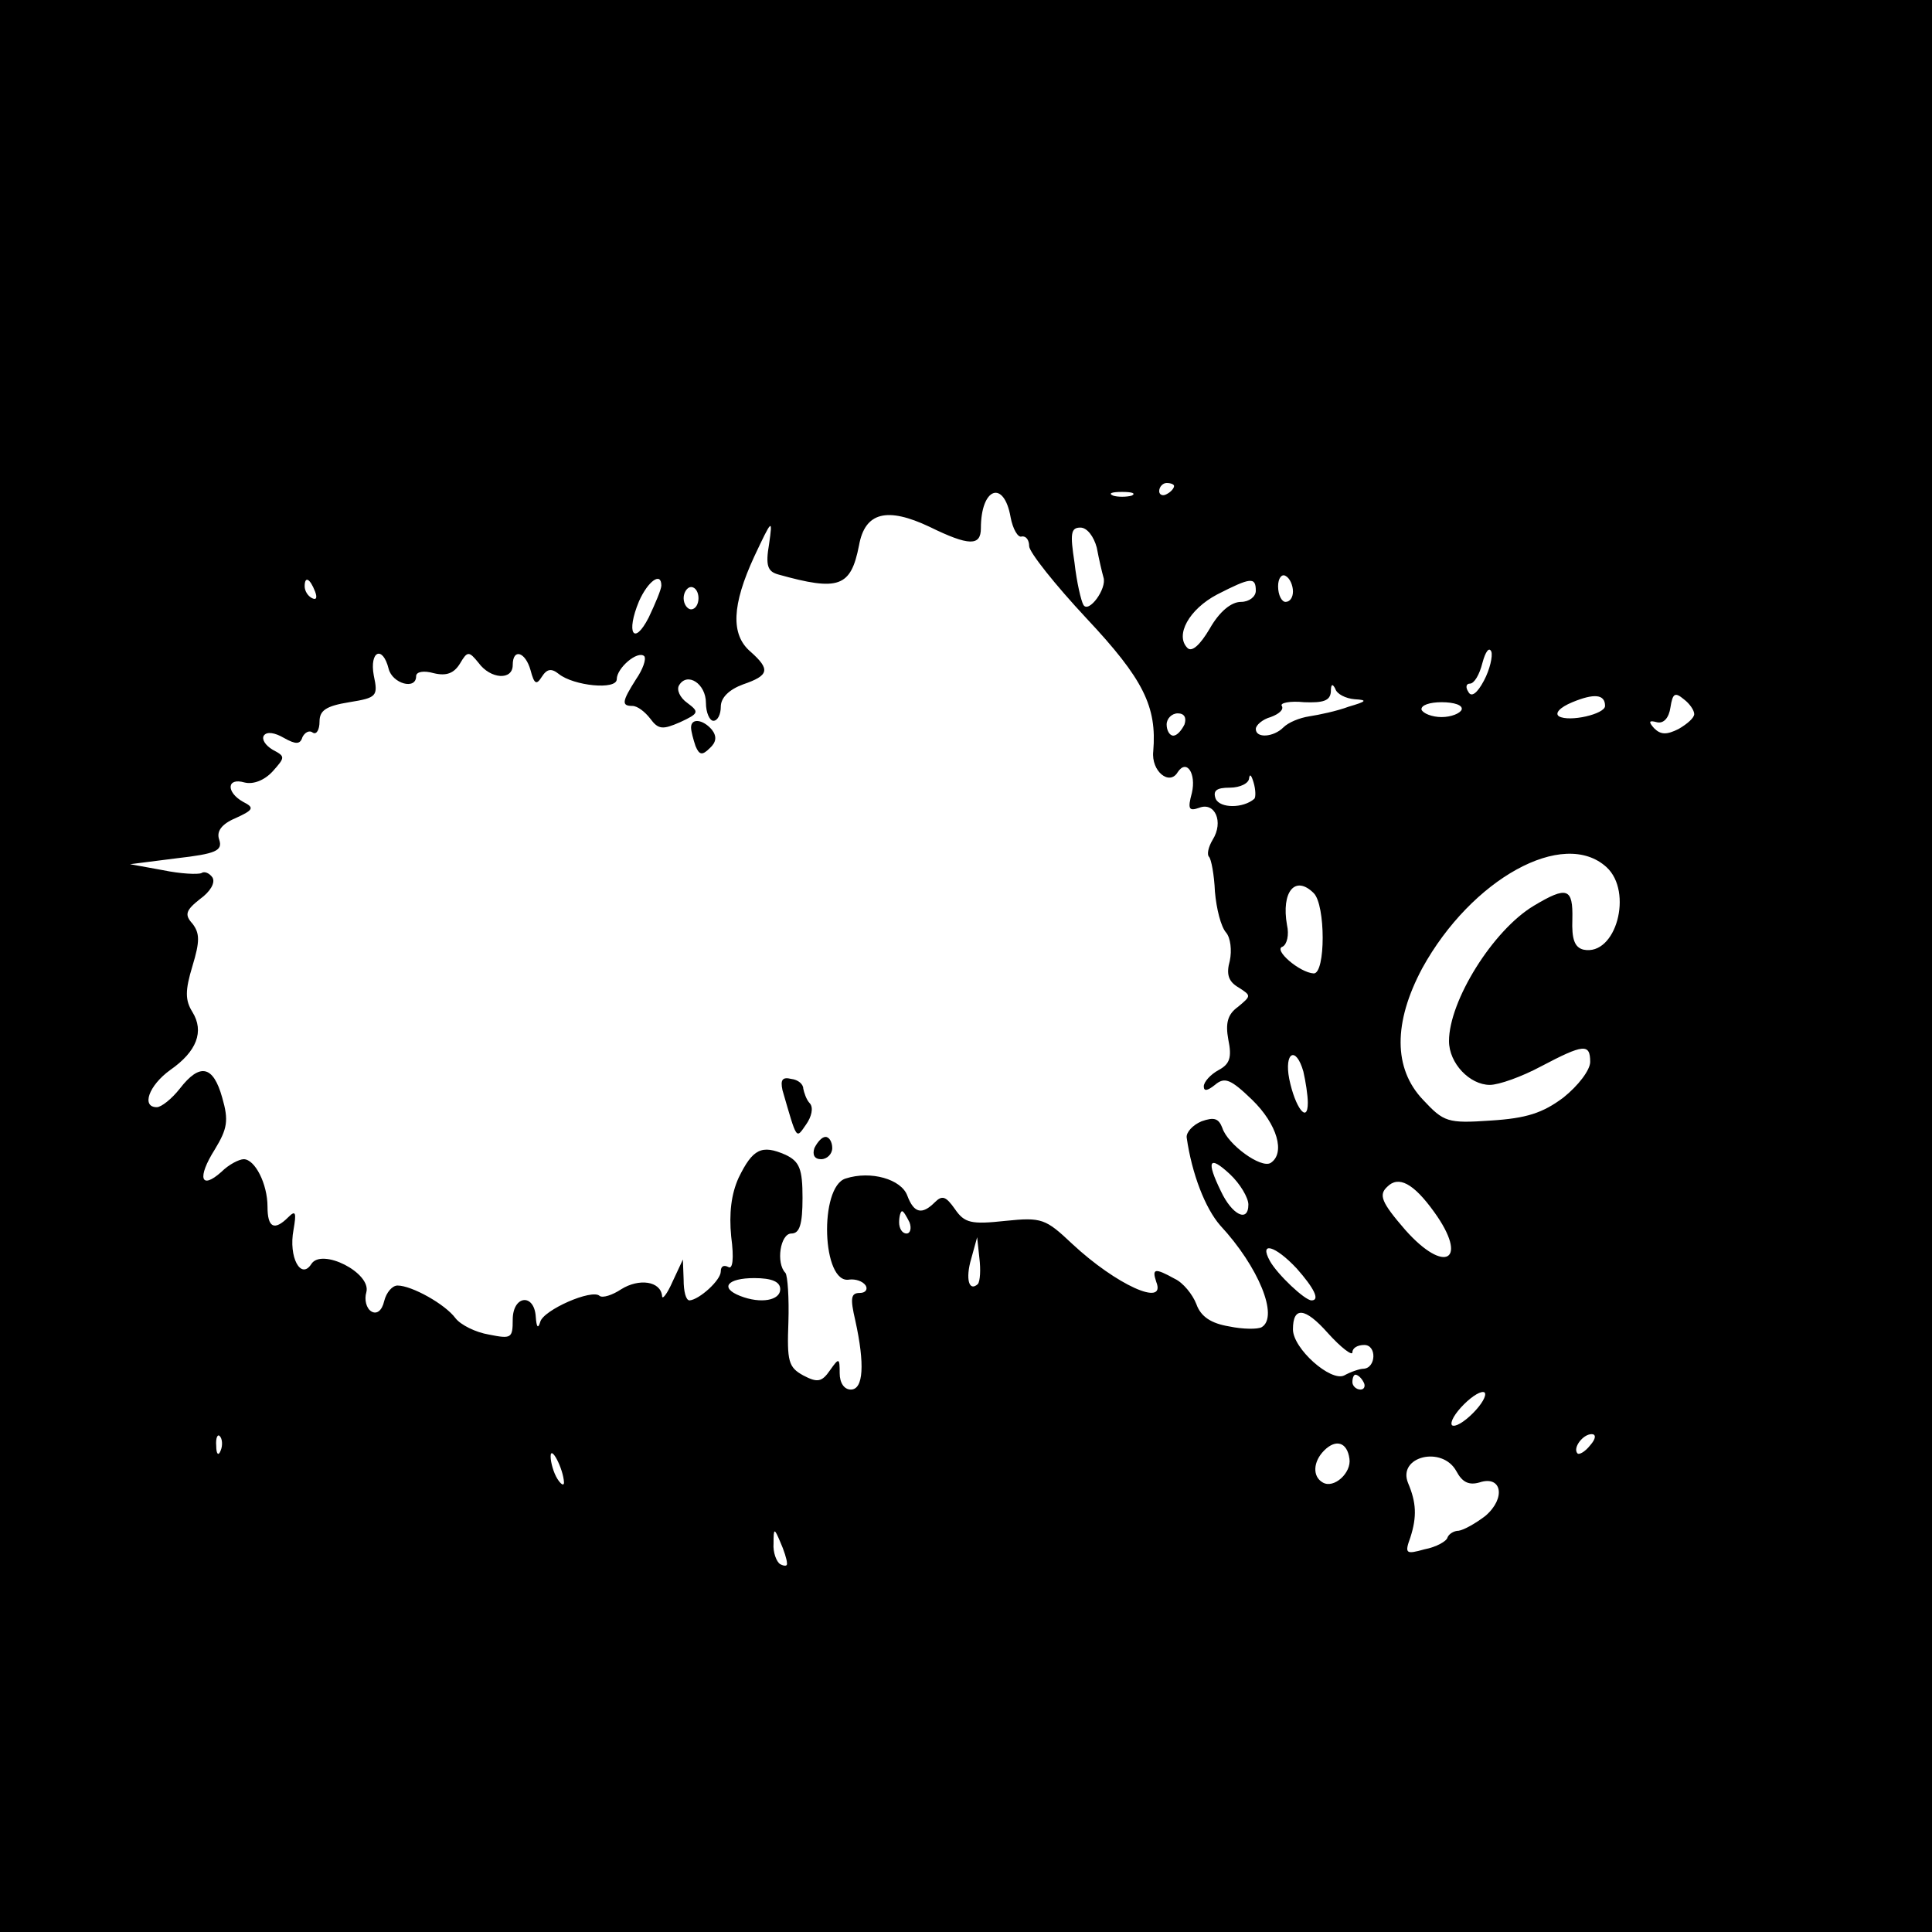 <?xml version="1.0" standalone="no"?>
<!DOCTYPE svg PUBLIC "-//W3C//DTD SVG 20010904//EN"
 "http://www.w3.org/TR/2001/REC-SVG-20010904/DTD/svg10.dtd">
<svg version="1.0" xmlns="http://www.w3.org/2000/svg"
 width="260pt" height="260pt" viewBox="0 0 260 260"
 preserveAspectRatio="xMidYMid meet">
<g transform="translate(0,260) scale(0.1,-0.1)"
fill="#000000" stroke="none">
<path d="M0 1300 l0 -1300 1300 0 1300 0 0 1300 0 1300 -1300 0 -1300 0 0
-1300z m1580 646 c0 -3 -4 -8 -10 -11 -5 -3 -10 -1 -10 4 0 6 5 11 10 11 6 0
10 -2 10 -4z m-220 -42 c3 -16 10 -28 15 -26 6 1 10 -5 10 -13 0 -8 35 -52 77
-97 77 -82 95 -119 90 -179 -3 -27 22 -47 33 -28 12 18 25 -2 19 -28 -6 -22
-4 -25 10 -20 21 8 33 -19 18 -43 -6 -10 -8 -20 -5 -23 3 -3 7 -24 8 -47 2
-23 8 -47 15 -55 6 -7 8 -24 5 -38 -5 -18 -2 -28 12 -36 17 -11 17 -11 -1 -26
-14 -10 -17 -22 -13 -44 5 -24 2 -33 -13 -41 -11 -6 -20 -16 -20 -22 0 -7 5
-6 15 2 13 11 21 8 50 -20 34 -33 45 -72 25 -85 -13 -8 -58 25 -65 47 -5 13
-11 15 -28 9 -12 -5 -21 -15 -20 -22 7 -49 25 -95 45 -118 52 -56 79 -123 56
-137 -5 -3 -25 -3 -44 1 -24 4 -38 13 -44 30 -5 13 -18 29 -29 34 -27 15 -31
14 -25 -4 14 -35 -54 -4 -113 51 -36 34 -41 36 -90 31 -46 -5 -55 -3 -68 16
-12 17 -17 19 -27 9 -17 -17 -28 -15 -37 9 -8 22 -49 34 -83 23 -36 -11 -32
-143 5 -136 8 1 18 -2 22 -8 3 -5 0 -10 -8 -10 -12 0 -13 -7 -6 -37 13 -59 11
-93 -6 -93 -9 0 -15 9 -15 22 0 21 -1 21 -13 4 -11 -16 -17 -17 -36 -7 -20 11
-22 19 -20 72 1 32 -1 62 -4 66 -13 13 -7 53 8 53 11 0 15 12 15 48 0 39 -4
49 -23 58 -32 14 -44 8 -63 -31 -10 -22 -13 -48 -10 -79 4 -30 2 -45 -4 -41
-6 3 -10 1 -10 -6 0 -12 -29 -38 -42 -39 -5 0 -8 12 -8 28 l-1 27 -14 -30 c-7
-16 -14 -25 -14 -19 -2 20 -31 24 -55 9 -12 -8 -25 -12 -29 -9 -10 10 -76 -19
-80 -35 -3 -10 -5 -7 -6 7 -2 32 -31 29 -31 -4 0 -25 -2 -26 -32 -20 -18 3
-38 13 -45 22 -14 19 -59 44 -78 44 -7 0 -15 -9 -18 -21 -3 -13 -10 -18 -17
-14 -7 4 -10 16 -7 26 7 26 -60 60 -74 38 -14 -22 -31 9 -24 46 4 23 3 27 -7
17 -19 -19 -28 -14 -28 14 0 31 -17 64 -32 64 -6 0 -20 -7 -30 -17 -28 -25
-33 -8 -9 30 17 28 19 39 10 70 -12 43 -30 47 -57 12 -11 -14 -25 -25 -31 -25
-21 0 -11 29 18 50 36 25 46 52 30 78 -10 16 -10 29 0 62 10 33 10 44 0 57
-11 12 -9 18 10 33 14 10 21 22 17 29 -4 6 -11 9 -15 6 -5 -2 -28 -1 -52 4
l-44 8 63 8 c52 6 62 10 57 25 -4 11 3 21 22 29 24 11 26 14 10 22 -23 13 -22
33 2 26 12 -3 27 3 38 15 17 19 17 20 0 29 -10 6 -15 14 -12 19 4 6 15 4 27
-3 16 -9 22 -9 25 1 3 6 9 10 14 6 5 -3 9 4 9 15 0 15 9 21 40 26 37 6 39 8
33 36 -6 33 12 41 20 9 5 -20 37 -29 37 -10 0 6 10 8 24 4 17 -4 27 0 35 13
10 17 12 17 25 1 16 -22 46 -24 46 -3 0 23 17 18 24 -7 5 -19 8 -20 15 -9 7
11 13 12 23 4 20 -16 78 -22 78 -7 0 15 28 39 37 31 3 -4 -2 -18 -11 -31 -19
-30 -20 -36 -5 -36 7 0 17 -8 24 -17 11 -15 17 -15 40 -5 26 12 26 14 10 26
-10 7 -15 18 -11 24 11 18 36 2 36 -24 0 -13 5 -24 10 -24 6 0 10 9 10 19 0
12 11 23 30 30 35 12 37 20 10 44 -27 23 -25 63 5 128 24 51 25 52 20 17 -5
-29 -2 -37 12 -41 82 -23 98 -17 109 39 8 45 38 52 95 25 53 -26 69 -26 69 -2
0 55 31 66 40 15z m163 29 c-7 -2 -19 -2 -25 0 -7 3 -2 5 12 5 14 0 19 -2 13
-5z m-47 -70 c3 -16 7 -33 9 -40 5 -15 -20 -49 -27 -37 -3 5 -9 30 -12 57 -6
39 -5 47 8 47 9 0 18 -12 22 -27z m264 -59 c0 -8 -4 -14 -10 -14 -5 0 -10 9
-10 21 0 11 5 17 10 14 6 -3 10 -13 10 -21z m-1316 0 c3 -8 2 -12 -4 -9 -6 3
-10 10 -10 16 0 14 7 11 14 -7z m466 8 c0 -5 -8 -24 -17 -43 -20 -39 -31 -21
-13 22 12 27 30 40 30 21z m800 -7 c0 -8 -9 -15 -20 -15 -13 0 -29 -13 -42
-36 -13 -22 -24 -32 -30 -26 -17 17 2 52 40 72 45 23 52 24 52 5z m-750 -10
c0 -8 -4 -15 -10 -15 -5 0 -10 7 -10 15 0 8 5 15 10 15 6 0 10 -7 10 -15z
m1057 -111 c-9 -17 -17 -23 -21 -15 -4 6 -3 11 2 11 6 0 13 12 17 28 4 15 9
22 12 15 2 -6 -2 -24 -10 -39z m-174 -25 c18 -1 16 -3 -8 -10 -16 -6 -40 -11
-53 -13 -13 -2 -28 -8 -35 -15 -13 -13 -37 -15 -37 -2 0 5 9 13 20 16 11 4 18
10 15 15 -3 4 11 7 30 5 26 -1 35 2 36 14 0 10 2 12 6 4 2 -7 14 -13 26 -14z
m337 -9 c0 -11 -48 -22 -62 -14 -6 4 1 12 18 19 29 12 44 11 44 -5z m120 -11
c0 -5 -9 -13 -21 -20 -16 -8 -24 -8 -33 1 -8 9 -7 11 4 8 9 -2 16 6 18 20 3
19 6 21 18 11 8 -6 14 -15 14 -20z m-313 6 c-2 -5 -14 -10 -27 -10 -13 0 -25
5 -27 10 -1 6 11 10 27 10 17 0 29 -4 27 -10z m-373 -20 c-4 -8 -10 -15 -15
-15 -5 0 -9 7 -9 15 0 8 7 15 15 15 9 0 12 -6 9 -15z m94 -100 c-15 -13 -46
-13 -52 0 -4 11 1 15 19 15 14 0 26 6 26 13 1 6 3 4 6 -6 3 -10 3 -20 1 -22z
m474 -92 c36 -33 13 -120 -31 -111 -12 3 -16 14 -15 41 1 42 -7 45 -52 18 -55
-33 -114 -128 -114 -182 0 -30 28 -59 55 -59 12 0 43 11 69 25 57 30 66 31 66
6 0 -11 -16 -32 -36 -48 -28 -21 -50 -28 -98 -31 -58 -4 -63 -2 -91 28 -40 42
-40 104 -1 177 66 120 190 189 248 136z m-394 -35 c16 -16 16 -108 0 -108 -19
1 -55 32 -42 36 6 3 9 16 6 29 -8 45 11 68 36 43z m-14 -240 c3 -13 6 -32 6
-42 0 -29 -17 -7 -25 32 -7 36 9 45 19 10z m-74 -179 c0 -25 -22 -14 -37 18
-20 41 -16 49 12 23 14 -13 25 -32 25 -41z m250 -10 c47 -65 15 -85 -39 -24
-32 37 -36 47 -24 58 15 15 35 5 63 -34z m-706 -14 c3 -8 1 -15 -4 -15 -6 0
-10 7 -10 15 0 8 2 15 4 15 2 0 6 -7 10 -15z m92 -83 c-12 -11 -17 7 -9 34 l8
29 3 -28 c2 -16 1 -31 -2 -35z m429 21 c23 -26 32 -43 20 -43 -9 0 -46 35 -56
53 -15 27 7 21 36 -10z m-695 -28 c0 -15 -26 -20 -54 -9 -28 11 -17 24 19 24
24 0 35 -5 35 -15z m770 -85 c0 6 7 10 16 10 17 0 16 -31 -1 -32 -5 0 -17 -4
-26 -9 -18 -9 -69 36 -69 62 0 31 16 30 47 -5 18 -20 33 -31 33 -26z m15 -40
c3 -5 1 -10 -4 -10 -6 0 -11 5 -11 10 0 6 2 10 4 10 3 0 8 -4 11 -10z m147
-42 c-12 -12 -24 -19 -28 -16 -3 4 4 16 16 28 12 12 24 19 28 16 3 -4 -4 -16
-16 -28z m-1685 -50 c-3 -8 -6 -5 -6 6 -1 11 2 17 5 13 3 -3 4 -12 1 -19z
m1843 7 c-7 -9 -15 -13 -17 -11 -7 7 7 26 19 26 6 0 6 -6 -2 -15z m-324 -18
c3 -19 -21 -41 -36 -32 -14 8 -13 28 2 43 16 16 31 11 34 -11z m-1057 -32 c0
-5 -4 -3 -9 5 -5 8 -9 22 -9 30 0 16 17 -16 18 -35z m1201 15 c8 -15 17 -19
31 -15 30 10 36 -21 8 -45 -13 -10 -29 -19 -36 -20 -6 0 -13 -4 -15 -9 -1 -5
-15 -13 -31 -16 -25 -7 -27 -6 -19 16 9 28 8 47 -3 73 -15 36 46 51 65 16z
m-901 -123 c1 -5 -3 -5 -9 -2 -5 3 -10 16 -9 28 0 21 1 21 9 2 5 -11 9 -24 9
-28z"/>
<path d="M930 1621 c0 -5 3 -16 6 -25 5 -12 9 -13 19 -3 9 8 10 16 3 25 -12
14 -28 16 -28 3z"/>
<path d="M1053 1133 c20 -69 18 -66 32 -46 7 10 10 22 5 28 -5 5 -8 15 -9 20
0 6 -7 12 -16 13 -12 3 -15 -1 -12 -15z"/>
<path d="M1096 1055 c-3 -9 0 -15 9 -15 8 0 15 7 15 15 0 8 -4 15 -9 15 -5 0
-11 -7 -15 -15z"/>
</g>
</svg>
